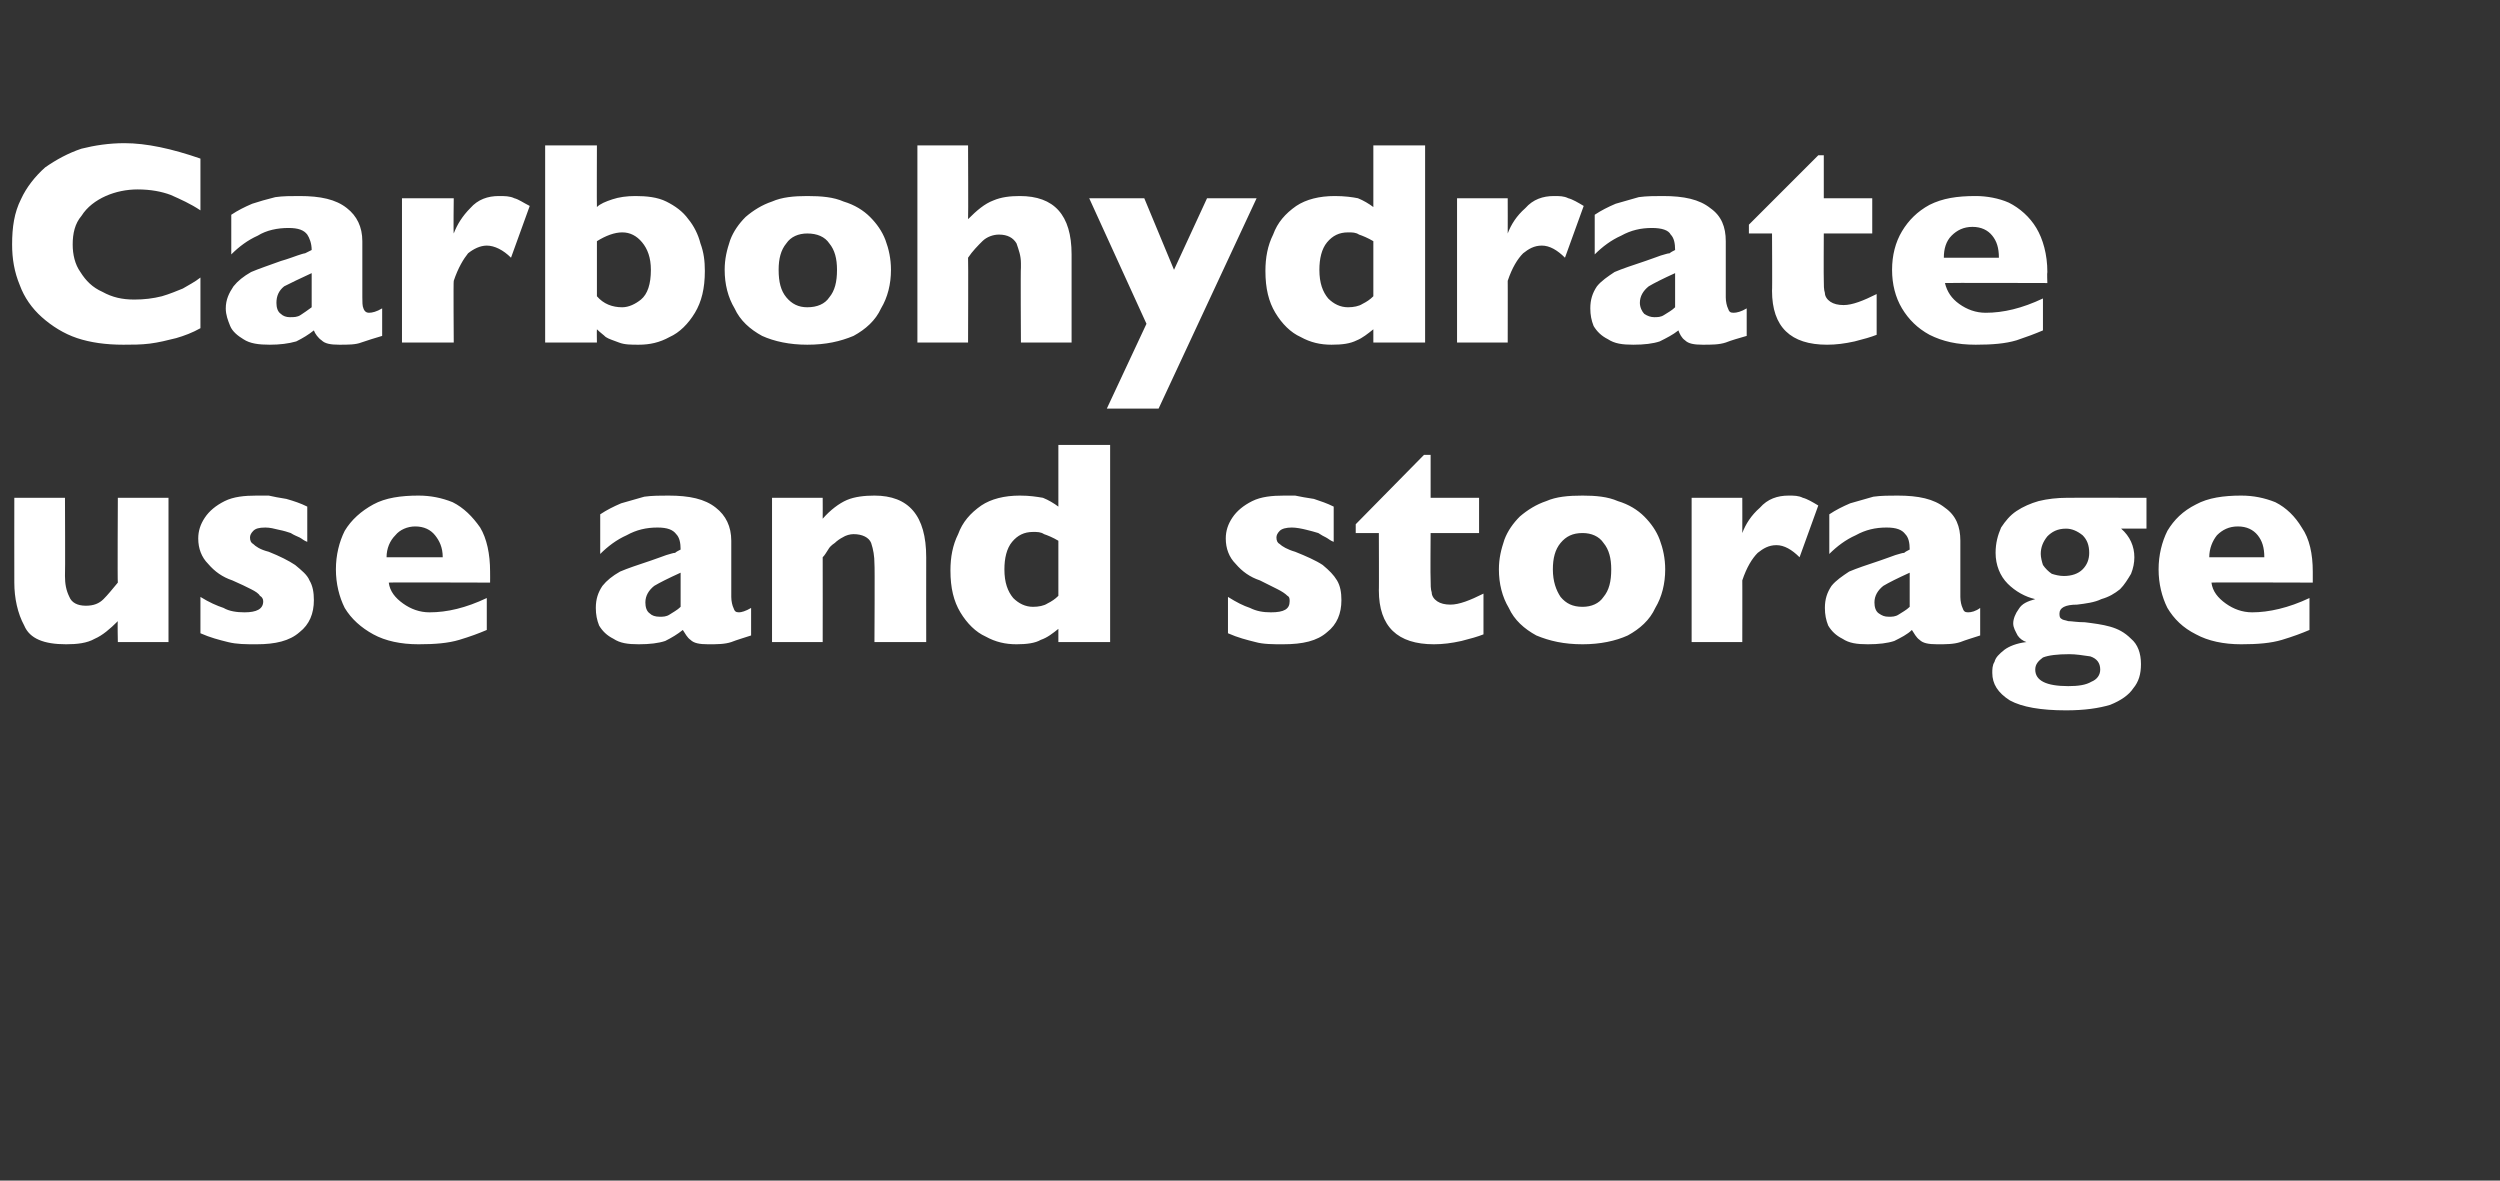 <?xml version="1.0" standalone="no"?><!DOCTYPE svg PUBLIC "-//W3C//DTD SVG 1.1//EN" "http://www.w3.org/Graphics/SVG/1.1/DTD/svg11.dtd"><svg xmlns="http://www.w3.org/2000/svg" version="1.1" width="227px" height="107.2px" viewBox="0 -13 227 107.2" style="top:-13px"><rect x="0" y="-13" width="227" height="107.2" fill="#333333" stroke="none"/>  <desc>Carbohydrate use and storage</desc>  <defs/>  <g id="Polygon145559">    <path d="M 15.3 45.3 L 10.7 45.3 C 10.7 45.3 10.66 43.44 10.7 43.4 C 10 44.1 9.3 44.7 8.6 45 C 7.9 45.4 7 45.5 6 45.5 C 4 45.5 2.7 45 2.2 43.8 C 1.6 42.7 1.3 41.3 1.3 39.9 C 1.29 39.9 1.3 32.2 1.3 32.2 L 5.9 32.2 C 5.9 32.2 5.93 39.28 5.9 39.3 C 5.9 40 6 40.6 6.3 41.2 C 6.5 41.7 7 42 7.8 42 C 8.5 42 9 41.8 9.4 41.4 C 9.8 41 10.2 40.5 10.7 39.9 C 10.66 39.9 10.7 32.2 10.7 32.2 L 15.3 32.2 L 15.3 45.3 Z M 28.5 41.5 C 28.5 42.7 28.1 43.7 27.2 44.4 C 26.3 45.2 25 45.5 23.3 45.5 C 22.3 45.5 21.5 45.5 20.7 45.3 C 19.9 45.1 19.1 44.9 18.2 44.5 C 18.2 44.5 18.2 41.2 18.2 41.2 C 19 41.7 19.7 42 20.3 42.2 C 20.8 42.5 21.5 42.6 22.2 42.6 C 23.3 42.6 23.9 42.3 23.9 41.6 C 23.9 41.4 23.8 41.2 23.6 41.1 C 23.5 40.9 23.2 40.7 22.8 40.5 C 22.4 40.3 21.8 40 21.1 39.7 C 20.2 39.4 19.5 38.9 18.9 38.2 C 18.3 37.6 18 36.8 18 35.9 C 18 35.2 18.2 34.6 18.6 34 C 19 33.4 19.6 32.9 20.4 32.5 C 21.2 32.1 22.2 32 23.3 32 C 23.6 32 24 32 24.4 32 C 24.8 32.1 25.4 32.2 26 32.3 C 26.7 32.5 27.3 32.7 27.9 33 C 27.9 33 27.9 36.2 27.9 36.2 C 27.6 36.1 27.4 35.9 27.2 35.8 C 27 35.7 26.7 35.6 26.4 35.4 C 26.1 35.3 25.8 35.2 25.3 35.1 C 24.9 35 24.5 34.9 24.1 34.9 C 23.5 34.9 23.2 35 23 35.2 C 22.8 35.4 22.7 35.6 22.7 35.8 C 22.7 36.1 22.8 36.3 23 36.4 C 23.2 36.6 23.6 36.9 24.4 37.1 C 25.4 37.5 26.2 37.9 26.8 38.3 C 27.4 38.8 27.9 39.2 28.1 39.7 C 28.4 40.2 28.5 40.8 28.5 41.5 Z M 44.5 39.9 C 44.5 39.9 35.27 39.87 35.3 39.9 C 35.4 40.7 35.9 41.3 36.6 41.8 C 37.3 42.3 38.1 42.6 39 42.6 C 40.6 42.6 42.3 42.2 44.2 41.3 C 44.2 41.3 44.2 44.2 44.2 44.2 C 43.5 44.5 42.7 44.8 41.7 45.1 C 40.7 45.4 39.5 45.5 38 45.5 C 36.4 45.5 35 45.2 33.9 44.6 C 32.8 44 31.9 43.2 31.3 42.2 C 30.8 41.2 30.5 40 30.5 38.7 C 30.5 37.4 30.8 36.2 31.3 35.2 C 31.9 34.2 32.8 33.4 33.9 32.8 C 35 32.2 36.4 32 38 32 C 39.1 32 40.1 32.2 41.1 32.6 C 42.1 33.1 42.9 33.9 43.6 34.9 C 44.2 35.9 44.5 37.3 44.5 38.9 C 44.51 38.94 44.5 39.9 44.5 39.9 Z M 40.2 37.6 C 40.2 36.7 39.9 36.1 39.5 35.6 C 39.1 35.1 38.5 34.8 37.7 34.8 C 37 34.8 36.3 35.1 35.9 35.6 C 35.4 36.1 35.1 36.8 35.1 37.6 C 35.1 37.6 40.2 37.6 40.2 37.6 Z M 68.2 44.7 C 67.6 44.9 66.9 45.1 66.4 45.3 C 65.8 45.5 65.1 45.5 64.3 45.5 C 63.5 45.5 63 45.4 62.7 45.1 C 62.4 44.9 62.2 44.5 62 44.2 C 61.5 44.6 61 44.9 60.4 45.2 C 59.8 45.4 59 45.5 58 45.5 C 57 45.5 56.3 45.4 55.7 45 C 55.1 44.7 54.7 44.3 54.4 43.8 C 54.2 43.3 54.1 42.8 54.1 42.2 C 54.1 41.4 54.3 40.8 54.7 40.2 C 55.1 39.7 55.6 39.3 56.3 38.9 C 57 38.6 57.9 38.3 59.1 37.9 C 59.7 37.7 60.2 37.5 60.5 37.4 C 60.9 37.3 61.1 37.2 61.3 37.2 C 61.4 37.1 61.6 37 61.8 36.9 C 61.8 36.3 61.7 35.8 61.4 35.5 C 61.1 35.1 60.6 34.9 59.7 34.9 C 58.7 34.9 57.8 35.1 56.9 35.6 C 56 36 55.2 36.6 54.5 37.3 C 54.5 37.3 54.5 33.7 54.5 33.7 C 55.1 33.3 55.7 33 56.4 32.7 C 57.1 32.5 57.8 32.3 58.5 32.1 C 59.2 32 60 32 60.7 32 C 62.6 32 64 32.3 65 33.1 C 65.9 33.8 66.4 34.8 66.4 36.1 C 66.4 36.1 66.4 41.2 66.4 41.2 C 66.4 41.6 66.5 42 66.6 42.2 C 66.7 42.5 66.8 42.6 67.1 42.6 C 67.3 42.6 67.7 42.5 68.2 42.2 C 68.2 42.2 68.2 44.7 68.2 44.7 Z M 61.8 42.1 C 61.8 42.1 61.8 39 61.8 39 C 60.7 39.5 59.9 39.9 59.4 40.2 C 58.9 40.6 58.6 41.1 58.6 41.7 C 58.6 42.1 58.7 42.5 59 42.7 C 59.2 42.9 59.5 43 59.9 43 C 60.2 43 60.5 43 60.8 42.8 C 61.1 42.6 61.5 42.4 61.8 42.1 Z M 84.1 45.3 L 79.4 45.3 C 79.4 45.3 79.44 38.23 79.4 38.2 C 79.4 37.5 79.3 36.9 79.1 36.3 C 78.9 35.8 78.3 35.5 77.5 35.5 C 77.2 35.5 76.8 35.6 76.5 35.8 C 76.3 35.9 76 36.1 75.8 36.3 C 75.5 36.5 75.3 36.7 75.2 36.9 C 75 37.2 74.9 37.4 74.7 37.6 C 74.71 37.6 74.7 45.3 74.7 45.3 L 70.1 45.3 L 70.1 32.2 L 74.7 32.2 C 74.7 32.2 74.71 34.07 74.7 34.1 C 75.4 33.3 76.2 32.7 76.9 32.4 C 77.6 32.1 78.5 32 79.4 32 C 82.5 32 84.1 33.8 84.1 37.6 C 84.09 37.6 84.1 45.3 84.1 45.3 Z M 100.8 45.3 L 96.1 45.3 C 96.1 45.3 96.1 44.13 96.1 44.1 C 95.6 44.5 95.1 44.9 94.5 45.1 C 94 45.4 93.2 45.5 92.3 45.5 C 91.3 45.5 90.4 45.3 89.5 44.8 C 88.6 44.4 87.8 43.6 87.2 42.6 C 86.6 41.6 86.3 40.4 86.3 38.8 C 86.3 37.6 86.5 36.5 87 35.5 C 87.4 34.4 88.1 33.6 89.1 32.9 C 90 32.3 91.2 32 92.6 32 C 93.5 32 94.1 32.1 94.7 32.2 C 95.2 32.4 95.7 32.7 96.1 33 C 96.1 32.96 96.1 27.4 96.1 27.4 L 100.8 27.4 L 100.8 45.3 Z M 96.1 41.1 C 96.1 41.1 96.1 36.1 96.1 36.1 C 95.6 35.8 95.1 35.6 94.8 35.5 C 94.5 35.3 94.2 35.3 93.8 35.3 C 93 35.3 92.4 35.6 91.9 36.2 C 91.4 36.8 91.2 37.7 91.2 38.7 C 91.2 39.9 91.5 40.7 92 41.3 C 92.5 41.8 93.1 42.1 93.8 42.1 C 94.3 42.1 94.8 42 95.1 41.8 C 95.5 41.6 95.8 41.4 96.1 41.1 Z M 121.8 41.5 C 121.8 42.7 121.4 43.7 120.5 44.4 C 119.6 45.2 118.3 45.5 116.5 45.5 C 115.6 45.5 114.7 45.5 114 45.3 C 113.2 45.1 112.4 44.9 111.5 44.5 C 111.5 44.5 111.5 41.2 111.5 41.2 C 112.3 41.7 112.9 42 113.5 42.2 C 114.1 42.5 114.7 42.6 115.4 42.6 C 116.6 42.6 117.1 42.3 117.1 41.6 C 117.1 41.4 117.1 41.2 116.9 41.1 C 116.7 40.9 116.4 40.7 116 40.5 C 115.6 40.3 115 40 114.4 39.7 C 113.5 39.4 112.8 38.9 112.2 38.2 C 111.6 37.6 111.3 36.8 111.3 35.9 C 111.3 35.2 111.5 34.6 111.9 34 C 112.3 33.4 112.9 32.9 113.7 32.5 C 114.5 32.1 115.5 32 116.6 32 C 116.9 32 117.2 32 117.6 32 C 118.1 32.1 118.6 32.2 119.3 32.3 C 119.9 32.5 120.5 32.7 121.1 33 C 121.1 33 121.1 36.2 121.1 36.2 C 120.8 36.1 120.6 35.9 120.4 35.8 C 120.2 35.7 120 35.6 119.7 35.4 C 119.4 35.3 119 35.2 118.6 35.1 C 118.2 35 117.7 34.9 117.3 34.9 C 116.8 34.9 116.4 35 116.2 35.2 C 116 35.4 115.9 35.6 115.9 35.8 C 115.9 36.1 116 36.3 116.2 36.4 C 116.4 36.6 116.9 36.9 117.6 37.1 C 118.6 37.5 119.5 37.9 120.1 38.3 C 120.7 38.8 121.1 39.2 121.4 39.7 C 121.7 40.2 121.8 40.8 121.8 41.5 Z M 134.7 44.6 C 134.2 44.8 133.5 45 132.7 45.2 C 131.8 45.4 131 45.5 130.2 45.5 C 126.9 45.5 125.2 43.9 125.2 40.6 C 125.22 40.64 125.2 35.4 125.2 35.4 L 123.1 35.4 L 123.1 34.6 L 129.3 28.3 L 129.9 28.3 L 129.9 32.2 L 134.3 32.2 L 134.3 35.4 L 129.9 35.4 C 129.9 35.4 129.87 39.61 129.9 39.6 C 129.9 40.1 129.9 40.5 130 40.8 C 130 41.1 130.2 41.4 130.5 41.6 C 130.8 41.8 131.2 41.9 131.7 41.9 C 132.5 41.9 133.5 41.5 134.7 40.9 C 134.7 40.9 134.7 44.6 134.7 44.6 Z M 151.2 38.7 C 151.2 40 150.9 41.2 150.3 42.2 C 149.8 43.3 148.9 44.1 147.8 44.7 C 146.7 45.2 145.3 45.5 143.7 45.5 C 142 45.5 140.7 45.2 139.5 44.7 C 138.4 44.1 137.5 43.3 137 42.2 C 136.4 41.2 136.1 40 136.1 38.7 C 136.1 37.7 136.3 36.9 136.6 36 C 136.9 35.2 137.4 34.5 138 33.9 C 138.7 33.3 139.5 32.8 140.4 32.5 C 141.3 32.1 142.4 32 143.7 32 C 144.9 32 146 32.1 146.9 32.5 C 147.9 32.8 148.7 33.3 149.3 33.9 C 149.9 34.5 150.4 35.2 150.7 36 C 151 36.8 151.2 37.7 151.2 38.7 Z M 146.3 38.7 C 146.3 37.7 146.1 36.9 145.6 36.3 C 145.2 35.7 144.5 35.4 143.7 35.4 C 142.8 35.4 142.2 35.7 141.7 36.3 C 141.2 36.9 141 37.7 141 38.7 C 141 39.8 141.3 40.6 141.7 41.2 C 142.2 41.8 142.8 42.1 143.7 42.1 C 144.5 42.1 145.2 41.8 145.6 41.2 C 146.1 40.6 146.3 39.8 146.3 38.7 Z M 165.1 32.9 C 165.1 32.9 163.4 37.6 163.4 37.6 C 162.7 36.9 162 36.5 161.3 36.5 C 160.6 36.5 160.1 36.8 159.6 37.2 C 159.1 37.7 158.6 38.5 158.2 39.7 C 158.21 39.67 158.2 45.3 158.2 45.3 L 153.6 45.3 L 153.6 32.2 L 158.2 32.2 C 158.2 32.2 158.21 35.36 158.2 35.4 C 158.5 34.6 159 33.8 159.8 33.1 C 160.5 32.3 161.4 32 162.4 32 C 162.9 32 163.3 32 163.7 32.2 C 164.1 32.3 164.6 32.6 165.1 32.9 Z M 179.8 44.7 C 179.2 44.9 178.5 45.1 178 45.3 C 177.4 45.5 176.7 45.5 175.9 45.5 C 175.1 45.5 174.6 45.4 174.3 45.1 C 174 44.9 173.8 44.5 173.6 44.2 C 173.2 44.6 172.6 44.9 172 45.2 C 171.4 45.4 170.6 45.5 169.6 45.5 C 168.6 45.5 167.9 45.4 167.3 45 C 166.7 44.7 166.3 44.3 166 43.8 C 165.8 43.3 165.7 42.8 165.7 42.2 C 165.7 41.4 165.9 40.8 166.3 40.2 C 166.7 39.7 167.3 39.3 167.9 38.9 C 168.6 38.6 169.5 38.3 170.7 37.9 C 171.3 37.7 171.8 37.5 172.1 37.4 C 172.5 37.3 172.7 37.2 172.9 37.2 C 173 37.1 173.2 37 173.4 36.9 C 173.4 36.3 173.3 35.8 173 35.5 C 172.7 35.1 172.2 34.9 171.3 34.9 C 170.3 34.9 169.4 35.1 168.5 35.6 C 167.6 36 166.8 36.6 166.1 37.3 C 166.1 37.3 166.1 33.7 166.1 33.7 C 166.7 33.3 167.3 33 168 32.7 C 168.7 32.5 169.4 32.3 170.1 32.1 C 170.8 32 171.6 32 172.3 32 C 174.2 32 175.6 32.3 176.6 33.1 C 177.6 33.8 178 34.8 178 36.1 C 178 36.1 178 41.2 178 41.2 C 178 41.6 178.1 42 178.2 42.2 C 178.3 42.5 178.4 42.6 178.7 42.6 C 179 42.6 179.4 42.5 179.8 42.2 C 179.8 42.2 179.8 44.7 179.8 44.7 Z M 173.4 42.1 C 173.4 42.1 173.4 39 173.4 39 C 172.3 39.5 171.5 39.9 171 40.2 C 170.5 40.6 170.2 41.1 170.2 41.7 C 170.2 42.1 170.3 42.5 170.6 42.7 C 170.9 42.9 171.1 43 171.5 43 C 171.8 43 172.1 43 172.4 42.8 C 172.7 42.6 173.1 42.4 173.4 42.1 Z M 194.9 35 C 194.9 35 192.59 34.99 192.6 35 C 193.4 35.7 193.8 36.6 193.8 37.6 C 193.8 38.1 193.7 38.6 193.5 39.1 C 193.2 39.6 192.9 40.1 192.5 40.5 C 192 40.9 191.5 41.2 190.8 41.4 C 190.2 41.7 189.4 41.8 188.6 41.9 C 187.5 41.9 187 42.2 187 42.7 C 187 42.9 187 43.1 187.2 43.2 C 187.3 43.3 187.5 43.3 187.8 43.4 C 188.1 43.4 188.6 43.5 189.3 43.5 C 190.1 43.6 190.9 43.7 191.6 43.9 C 192.3 44.1 192.9 44.4 193.5 45 C 194.1 45.5 194.4 46.3 194.4 47.3 C 194.4 48.2 194.2 48.9 193.7 49.5 C 193.3 50.1 192.6 50.6 191.6 51 C 190.6 51.3 189.3 51.5 187.6 51.5 C 185.3 51.5 183.6 51.2 182.5 50.6 C 181.4 49.9 180.9 49.1 180.9 48.1 C 180.9 47.8 180.9 47.4 181.1 47.1 C 181.2 46.7 181.5 46.4 182 46 C 182.4 45.7 183.1 45.4 184 45.3 C 183.7 45.2 183.4 45 183.2 44.7 C 183 44.3 182.8 44 182.8 43.6 C 182.8 43.2 183 42.7 183.3 42.3 C 183.6 41.8 184.1 41.6 184.8 41.4 C 183.9 41.2 183 40.7 182.3 40 C 181.6 39.3 181.2 38.3 181.2 37.2 C 181.2 36.3 181.4 35.6 181.7 34.9 C 182.1 34.3 182.5 33.8 183.1 33.4 C 183.7 33 184.4 32.7 185.1 32.5 C 185.9 32.3 186.8 32.2 187.7 32.2 C 187.67 32.19 194.9 32.2 194.9 32.2 L 194.9 35 Z M 189.7 37.2 C 189.7 36.5 189.5 36 189.1 35.6 C 188.6 35.2 188.1 35 187.6 35 C 186.8 35 186.3 35.3 185.9 35.7 C 185.5 36.2 185.3 36.7 185.3 37.3 C 185.3 37.6 185.4 38 185.5 38.3 C 185.7 38.6 186 38.9 186.3 39.1 C 186.6 39.2 187 39.3 187.4 39.3 C 188.1 39.3 188.7 39.1 189.1 38.7 C 189.5 38.3 189.7 37.8 189.7 37.2 Z M 190.7 47.8 C 190.7 47.2 190.4 46.8 189.8 46.6 C 189.1 46.5 188.5 46.4 187.9 46.4 C 186.8 46.4 186 46.5 185.5 46.7 C 185.1 47 184.8 47.3 184.8 47.8 C 184.8 48.8 185.8 49.3 187.8 49.3 C 188.7 49.3 189.4 49.2 189.9 48.9 C 190.4 48.7 190.7 48.3 190.7 47.8 Z M 210 39.9 C 210 39.9 200.76 39.87 200.8 39.9 C 200.9 40.7 201.4 41.3 202.1 41.8 C 202.8 42.3 203.6 42.6 204.5 42.6 C 206 42.6 207.8 42.2 209.7 41.3 C 209.7 41.3 209.7 44.2 209.7 44.2 C 209 44.5 208.2 44.8 207.2 45.1 C 206.2 45.4 205 45.5 203.5 45.5 C 201.9 45.5 200.5 45.2 199.4 44.6 C 198.2 44 197.4 43.2 196.8 42.2 C 196.3 41.2 196 40 196 38.7 C 196 37.4 196.3 36.2 196.8 35.2 C 197.4 34.2 198.2 33.4 199.4 32.8 C 200.5 32.2 201.9 32 203.5 32 C 204.6 32 205.6 32.2 206.6 32.6 C 207.6 33.1 208.4 33.9 209 34.9 C 209.7 35.9 210 37.3 210 38.9 C 210 38.94 210 39.9 210 39.9 Z M 205.6 37.6 C 205.6 36.7 205.4 36.1 205 35.6 C 204.6 35.1 204 34.8 203.2 34.8 C 202.4 34.8 201.8 35.1 201.3 35.6 C 200.9 36.1 200.6 36.8 200.6 37.6 C 200.6 37.6 205.6 37.6 205.6 37.6 Z " stroke="none" fill="#fff"/>  </g>  <g id="Polygon145558">    <path d="M 18.2 16.8 C 17.5 17.2 16.7 17.5 16 17.7 C 15.2 17.9 14.4 18.1 13.6 18.2 C 12.8 18.3 12 18.3 11.2 18.3 C 9.6 18.3 8.2 18.1 7 17.7 C 5.8 17.3 4.7 16.6 3.8 15.8 C 2.9 15 2.2 14 1.8 12.9 C 1.3 11.7 1.1 10.5 1.1 9.2 C 1.1 7.6 1.3 6.3 1.9 5.1 C 2.4 4 3.2 3 4.1 2.2 C 5.1 1.5 6.2 0.9 7.4 0.5 C 8.6 0.2 9.9 0 11.3 0 C 13.3 0 15.6 0.5 18.2 1.4 C 18.2 1.4 18.2 6.1 18.2 6.1 C 17.3 5.5 16.4 5.1 15.5 4.7 C 14.7 4.4 13.7 4.2 12.5 4.2 C 11.5 4.2 10.5 4.4 9.6 4.8 C 8.7 5.2 7.9 5.8 7.4 6.6 C 6.8 7.3 6.6 8.2 6.6 9.2 C 6.6 10.1 6.8 11 7.3 11.7 C 7.8 12.5 8.4 13.1 9.3 13.5 C 10.2 14 11.1 14.2 12.2 14.2 C 13.1 14.2 13.9 14.1 14.7 13.9 C 15.4 13.7 16.1 13.4 16.6 13.2 C 17.1 12.9 17.7 12.6 18.2 12.2 C 18.2 12.2 18.2 16.8 18.2 16.8 Z M 34.7 17.5 C 34 17.7 33.4 17.9 32.8 18.1 C 32.3 18.3 31.6 18.3 30.8 18.3 C 30 18.3 29.5 18.2 29.2 17.9 C 28.9 17.7 28.6 17.3 28.5 17 C 28 17.4 27.5 17.7 26.9 18 C 26.2 18.2 25.4 18.3 24.5 18.3 C 23.5 18.3 22.7 18.2 22.1 17.8 C 21.6 17.5 21.1 17.1 20.9 16.6 C 20.7 16.1 20.5 15.6 20.5 15 C 20.5 14.2 20.8 13.6 21.2 13 C 21.6 12.5 22.1 12.1 22.8 11.7 C 23.5 11.4 24.4 11.1 25.5 10.7 C 26.2 10.5 26.7 10.3 27 10.2 C 27.3 10.1 27.6 10 27.7 10 C 27.9 9.9 28.1 9.8 28.3 9.7 C 28.3 9.1 28.1 8.6 27.9 8.3 C 27.6 7.9 27.1 7.7 26.2 7.7 C 25.2 7.7 24.2 7.9 23.4 8.4 C 22.5 8.8 21.7 9.4 21 10.1 C 21 10.1 21 6.5 21 6.5 C 21.6 6.1 22.2 5.8 22.9 5.5 C 23.5 5.3 24.2 5.1 25 4.9 C 25.7 4.8 26.4 4.8 27.2 4.8 C 29.1 4.8 30.5 5.1 31.5 5.9 C 32.4 6.6 32.9 7.6 32.9 8.9 C 32.9 8.9 32.9 14 32.9 14 C 32.9 14.4 32.9 14.8 33 15 C 33.1 15.3 33.3 15.4 33.5 15.4 C 33.8 15.4 34.2 15.3 34.7 15 C 34.7 15 34.7 17.5 34.7 17.5 Z M 28.3 14.9 C 28.3 14.9 28.3 11.8 28.3 11.8 C 27.2 12.3 26.4 12.7 25.8 13 C 25.3 13.4 25.1 13.9 25.1 14.5 C 25.1 14.9 25.2 15.3 25.5 15.5 C 25.7 15.7 26 15.8 26.3 15.8 C 26.7 15.8 27 15.8 27.3 15.6 C 27.6 15.4 27.9 15.2 28.3 14.9 Z M 48.1 5.7 C 48.1 5.7 46.4 10.4 46.4 10.4 C 45.7 9.7 44.9 9.3 44.2 9.3 C 43.6 9.3 43 9.6 42.5 10 C 42.1 10.5 41.6 11.3 41.2 12.5 C 41.16 12.47 41.2 18.1 41.2 18.1 L 36.5 18.1 L 36.5 5 L 41.2 5 C 41.2 5 41.16 8.16 41.2 8.2 C 41.5 7.4 42 6.6 42.7 5.9 C 43.4 5.1 44.3 4.8 45.3 4.8 C 45.8 4.8 46.3 4.8 46.7 5 C 47.1 5.1 47.5 5.4 48.1 5.7 Z M 64 11.6 C 64 13.2 63.7 14.4 63.1 15.4 C 62.5 16.4 61.7 17.2 60.8 17.6 C 59.9 18.1 59 18.3 58 18.3 C 57.3 18.3 56.7 18.3 56.2 18.1 C 55.7 17.9 55.3 17.8 55 17.6 C 54.8 17.4 54.5 17.2 54.2 16.9 C 54.18 16.93 54.2 18.1 54.2 18.1 L 49.5 18.1 L 49.5 0.2 L 54.2 0.2 C 54.2 0.2 54.18 5.76 54.2 5.8 C 54.5 5.5 55 5.3 55.6 5.1 C 56.2 4.9 56.9 4.8 57.7 4.8 C 58.7 4.8 59.7 4.9 60.5 5.3 C 61.3 5.7 62 6.2 62.5 6.9 C 63 7.5 63.4 8.3 63.6 9.1 C 63.9 9.9 64 10.7 64 11.6 Z M 59.1 11.5 C 59.1 10.4 58.8 9.6 58.3 9 C 57.8 8.4 57.2 8.1 56.5 8.1 C 55.8 8.1 55 8.4 54.2 8.9 C 54.2 8.9 54.2 13.9 54.2 13.9 C 54.8 14.6 55.6 14.9 56.5 14.9 C 57.1 14.9 57.7 14.6 58.2 14.2 C 58.8 13.7 59.1 12.8 59.1 11.5 Z M 80.9 11.5 C 80.9 12.8 80.6 14 80 15 C 79.5 16.1 78.6 16.9 77.5 17.5 C 76.3 18 75 18.3 73.3 18.3 C 71.7 18.3 70.3 18 69.2 17.5 C 68.1 16.9 67.2 16.1 66.7 15 C 66.1 14 65.8 12.8 65.8 11.5 C 65.8 10.5 66 9.7 66.3 8.8 C 66.6 8 67.1 7.3 67.7 6.7 C 68.4 6.1 69.2 5.6 70.1 5.3 C 71 4.9 72.1 4.8 73.3 4.8 C 74.6 4.8 75.7 4.9 76.6 5.3 C 77.6 5.6 78.4 6.1 79 6.7 C 79.6 7.3 80.1 8 80.4 8.8 C 80.7 9.6 80.9 10.5 80.9 11.5 Z M 76 11.5 C 76 10.5 75.8 9.7 75.3 9.1 C 74.9 8.5 74.2 8.2 73.3 8.2 C 72.5 8.2 71.8 8.5 71.4 9.1 C 70.9 9.7 70.7 10.5 70.7 11.5 C 70.7 12.6 70.9 13.4 71.4 14 C 71.9 14.6 72.5 14.9 73.3 14.9 C 74.2 14.9 74.9 14.6 75.3 14 C 75.8 13.4 76 12.6 76 11.5 Z M 97.3 18.1 L 92.7 18.1 C 92.7 18.1 92.66 11.31 92.7 11.3 C 92.7 11.3 92.7 11.2 92.7 11.2 C 92.7 11.1 92.7 11 92.7 10.9 C 92.7 10.2 92.5 9.7 92.3 9.1 C 92 8.6 91.5 8.3 90.7 8.3 C 90.2 8.3 89.6 8.5 89.2 8.9 C 88.8 9.3 88.3 9.8 87.9 10.4 C 87.93 10.4 87.9 18.1 87.9 18.1 L 83.3 18.1 L 83.3 0.2 L 87.9 0.2 C 87.9 0.2 87.93 6.87 87.9 6.9 C 88.7 6.1 89.4 5.5 90.2 5.2 C 90.9 4.9 91.7 4.8 92.6 4.8 C 95.7 4.8 97.3 6.5 97.3 10.1 C 97.3 10.05 97.3 18.1 97.3 18.1 Z M 114.1 5 L 105.2 24.1 L 100.5 24.1 L 104.1 16.4 L 98.9 5 L 103.9 5 L 106.6 11.5 L 109.6 5 L 114.1 5 Z M 129.4 18.1 L 124.7 18.1 C 124.7 18.1 124.7 16.93 124.7 16.9 C 124.2 17.3 123.7 17.7 123.2 17.9 C 122.6 18.2 121.9 18.3 120.9 18.3 C 119.9 18.3 119 18.1 118.1 17.6 C 117.2 17.2 116.4 16.4 115.8 15.4 C 115.2 14.4 114.9 13.2 114.9 11.6 C 114.9 10.4 115.1 9.3 115.6 8.3 C 116 7.2 116.7 6.4 117.7 5.7 C 118.6 5.1 119.8 4.8 121.2 4.8 C 122.1 4.8 122.8 4.9 123.3 5 C 123.8 5.2 124.3 5.5 124.7 5.8 C 124.7 5.76 124.7 0.2 124.7 0.2 L 129.4 0.2 L 129.4 18.1 Z M 124.7 13.9 C 124.7 13.9 124.7 8.9 124.7 8.9 C 124.2 8.6 123.7 8.4 123.4 8.3 C 123.1 8.1 122.8 8.1 122.4 8.1 C 121.6 8.1 121 8.4 120.5 9 C 120 9.6 119.8 10.5 119.8 11.5 C 119.8 12.7 120.1 13.5 120.6 14.1 C 121.1 14.6 121.7 14.9 122.4 14.9 C 122.9 14.9 123.4 14.8 123.7 14.6 C 124.1 14.4 124.4 14.2 124.7 13.9 Z M 143.8 5.7 C 143.8 5.7 142.1 10.4 142.1 10.4 C 141.4 9.7 140.7 9.3 140 9.3 C 139.3 9.3 138.8 9.6 138.3 10 C 137.8 10.5 137.3 11.3 136.9 12.5 C 136.91 12.47 136.9 18.1 136.9 18.1 L 132.3 18.1 L 132.3 5 L 136.9 5 C 136.9 5 136.91 8.16 136.9 8.2 C 137.2 7.4 137.7 6.6 138.5 5.9 C 139.2 5.1 140.1 4.8 141.1 4.8 C 141.6 4.8 142 4.8 142.4 5 C 142.8 5.1 143.3 5.4 143.8 5.7 Z M 158.6 17.5 C 157.9 17.7 157.2 17.9 156.7 18.1 C 156.1 18.3 155.4 18.3 154.6 18.3 C 153.8 18.3 153.3 18.2 153 17.9 C 152.7 17.7 152.5 17.3 152.4 17 C 151.9 17.4 151.3 17.7 150.7 18 C 150.1 18.2 149.3 18.3 148.3 18.3 C 147.3 18.3 146.6 18.2 146 17.8 C 145.4 17.5 145 17.1 144.7 16.6 C 144.5 16.1 144.4 15.6 144.4 15 C 144.4 14.2 144.6 13.6 145 13 C 145.4 12.5 146 12.1 146.6 11.7 C 147.3 11.4 148.2 11.1 149.4 10.7 C 150 10.5 150.5 10.3 150.8 10.2 C 151.2 10.1 151.4 10 151.6 10 C 151.7 9.9 151.9 9.8 152.1 9.7 C 152.1 9.1 152 8.6 151.7 8.3 C 151.5 7.9 150.9 7.7 150 7.7 C 149 7.7 148.1 7.9 147.2 8.4 C 146.3 8.8 145.5 9.4 144.8 10.1 C 144.8 10.1 144.8 6.5 144.8 6.5 C 145.4 6.1 146 5.8 146.7 5.5 C 147.4 5.3 148.1 5.1 148.8 4.9 C 149.5 4.8 150.3 4.8 151 4.8 C 152.9 4.8 154.3 5.1 155.3 5.9 C 156.3 6.6 156.7 7.6 156.7 8.9 C 156.7 8.9 156.7 14 156.7 14 C 156.7 14.4 156.8 14.8 156.9 15 C 157 15.3 157.1 15.4 157.4 15.4 C 157.7 15.4 158.1 15.3 158.6 15 C 158.6 15 158.6 17.5 158.6 17.5 Z M 152.1 14.9 C 152.1 14.9 152.1 11.8 152.1 11.8 C 151 12.3 150.2 12.7 149.7 13 C 149.2 13.4 148.9 13.9 148.9 14.5 C 148.9 14.9 149.1 15.3 149.3 15.5 C 149.6 15.7 149.9 15.8 150.2 15.8 C 150.5 15.8 150.8 15.8 151.1 15.6 C 151.4 15.4 151.8 15.2 152.1 14.9 Z M 170.4 17.4 C 169.9 17.6 169.2 17.8 168.4 18 C 167.5 18.2 166.7 18.3 165.9 18.3 C 162.6 18.3 160.9 16.7 160.9 13.4 C 160.93 13.44 160.9 8.2 160.9 8.2 L 158.8 8.2 L 158.8 7.4 L 165.1 1.1 L 165.6 1.1 L 165.6 5 L 170 5 L 170 8.2 L 165.6 8.2 C 165.6 8.2 165.58 12.41 165.6 12.4 C 165.6 12.9 165.6 13.3 165.7 13.6 C 165.7 13.9 165.9 14.2 166.2 14.4 C 166.5 14.6 166.9 14.7 167.4 14.7 C 168.2 14.7 169.2 14.3 170.4 13.7 C 170.4 13.7 170.4 17.4 170.4 17.4 Z M 185.9 12.7 C 185.9 12.7 176.61 12.67 176.6 12.7 C 176.8 13.5 177.2 14.1 177.9 14.6 C 178.6 15.1 179.4 15.4 180.3 15.4 C 181.9 15.4 183.6 15 185.5 14.1 C 185.5 14.1 185.5 17 185.5 17 C 184.8 17.3 184 17.6 183.1 17.9 C 182.1 18.2 180.9 18.3 179.4 18.3 C 177.7 18.3 176.4 18 175.2 17.4 C 174.1 16.8 173.3 16 172.7 15 C 172.1 14 171.8 12.8 171.8 11.5 C 171.8 10.2 172.1 9 172.7 8 C 173.3 7 174.1 6.2 175.2 5.6 C 176.4 5 177.7 4.8 179.4 4.8 C 180.4 4.8 181.5 5 182.4 5.4 C 183.4 5.9 184.3 6.7 184.9 7.7 C 185.5 8.7 185.9 10.1 185.9 11.7 C 185.86 11.74 185.9 12.7 185.9 12.7 Z M 181.5 10.4 C 181.5 9.5 181.3 8.9 180.9 8.4 C 180.5 7.9 179.9 7.6 179.1 7.6 C 178.3 7.6 177.7 7.9 177.2 8.4 C 176.7 8.9 176.5 9.6 176.5 10.4 C 176.5 10.4 181.5 10.4 181.5 10.4 Z " stroke="none" fill="#fff"/>  </g></svg>